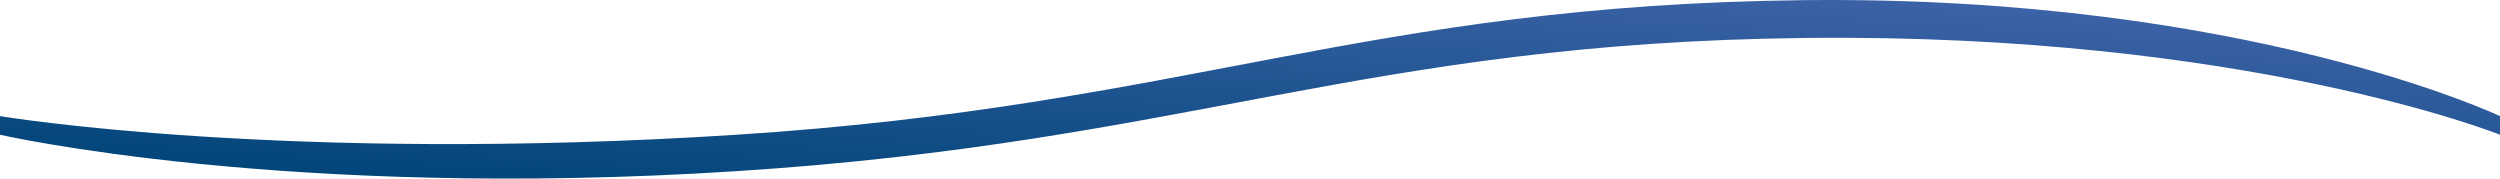 <svg xmlns="http://www.w3.org/2000/svg" xmlns:xlink="http://www.w3.org/1999/xlink" width="1920" height="137.151" viewBox="0 0 1920 137.151">
  <defs>
    <linearGradient id="linear-gradient" x1="0.789" x2="0.114" y2="0.877" gradientUnits="objectBoundingBox">
      <stop offset="0" stop-color="#3e63a8"/>
      <stop offset="1" stop-color="#004579"/>
    </linearGradient>
  </defs>
  <path id="Path_37" data-name="Path 37" d="M1920-36.887s-195-92.656-533.588-89.083S912.253-44.864,565.65-22.593,0-36.887,0-36.887v14.294S219.047,27.658,565.65,5.387s482.175-98.525,820.763-102.308S1920-22.593,1920-22.593Z" transform="translate(0 126.07)" fill="url(#linear-gradient)"/>
</svg>
